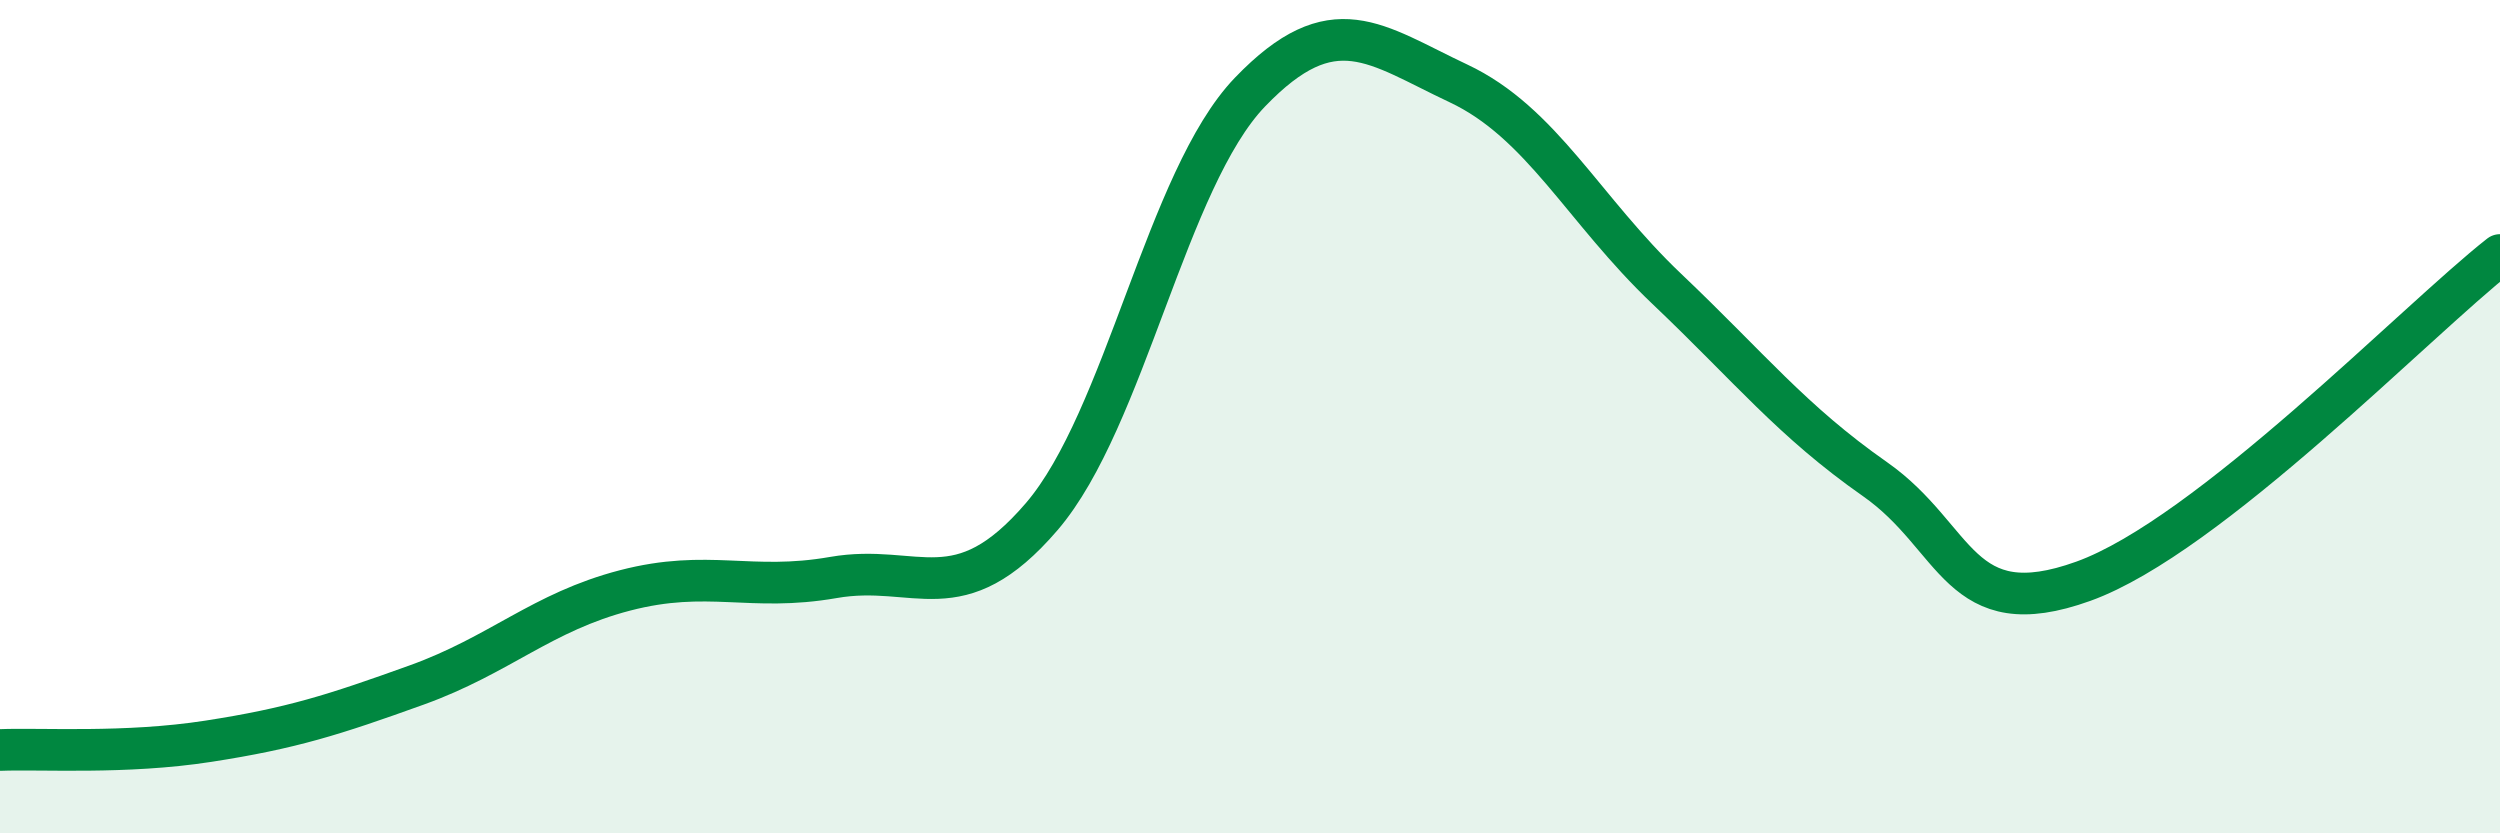 
    <svg width="60" height="20" viewBox="0 0 60 20" xmlns="http://www.w3.org/2000/svg">
      <path
        d="M 0,18 C 1,17.96 3,18.1 5,17.79 C 7,17.48 8,17.16 10,16.44 C 12,15.72 13,14.69 15,14.17 C 17,13.65 18,14.21 20,13.86 C 22,13.51 23,14.73 25,12.4 C 27,10.07 28,4.29 30,2.21 C 32,0.13 33,1.06 35,2 C 37,2.94 38,5.03 40,6.93 C 42,8.83 43,10.1 45,11.5 C 47,12.9 47,15.03 50,13.95 C 53,12.87 58,7.69 60,6.12L60 20L0 20Z"
        fill="#008740"
        opacity="0.1"
        stroke-linecap="round"
        stroke-linejoin="round"
      />
      <path
        d="M 0,18 C 1,17.96 3,18.1 5,17.79 C 7,17.48 8,17.16 10,16.44 C 12,15.72 13,14.69 15,14.17 C 17,13.65 18,14.21 20,13.86 C 22,13.51 23,14.73 25,12.4 C 27,10.07 28,4.29 30,2.21 C 32,0.13 33,1.06 35,2 C 37,2.94 38,5.03 40,6.93 C 42,8.83 43,10.1 45,11.5 C 47,12.9 47,15.03 50,13.95 C 53,12.87 58,7.69 60,6.12"
        stroke="#008740"
        stroke-width="1"
        fill="none"
        stroke-linecap="round"
        stroke-linejoin="round"
      />
    </svg>
  